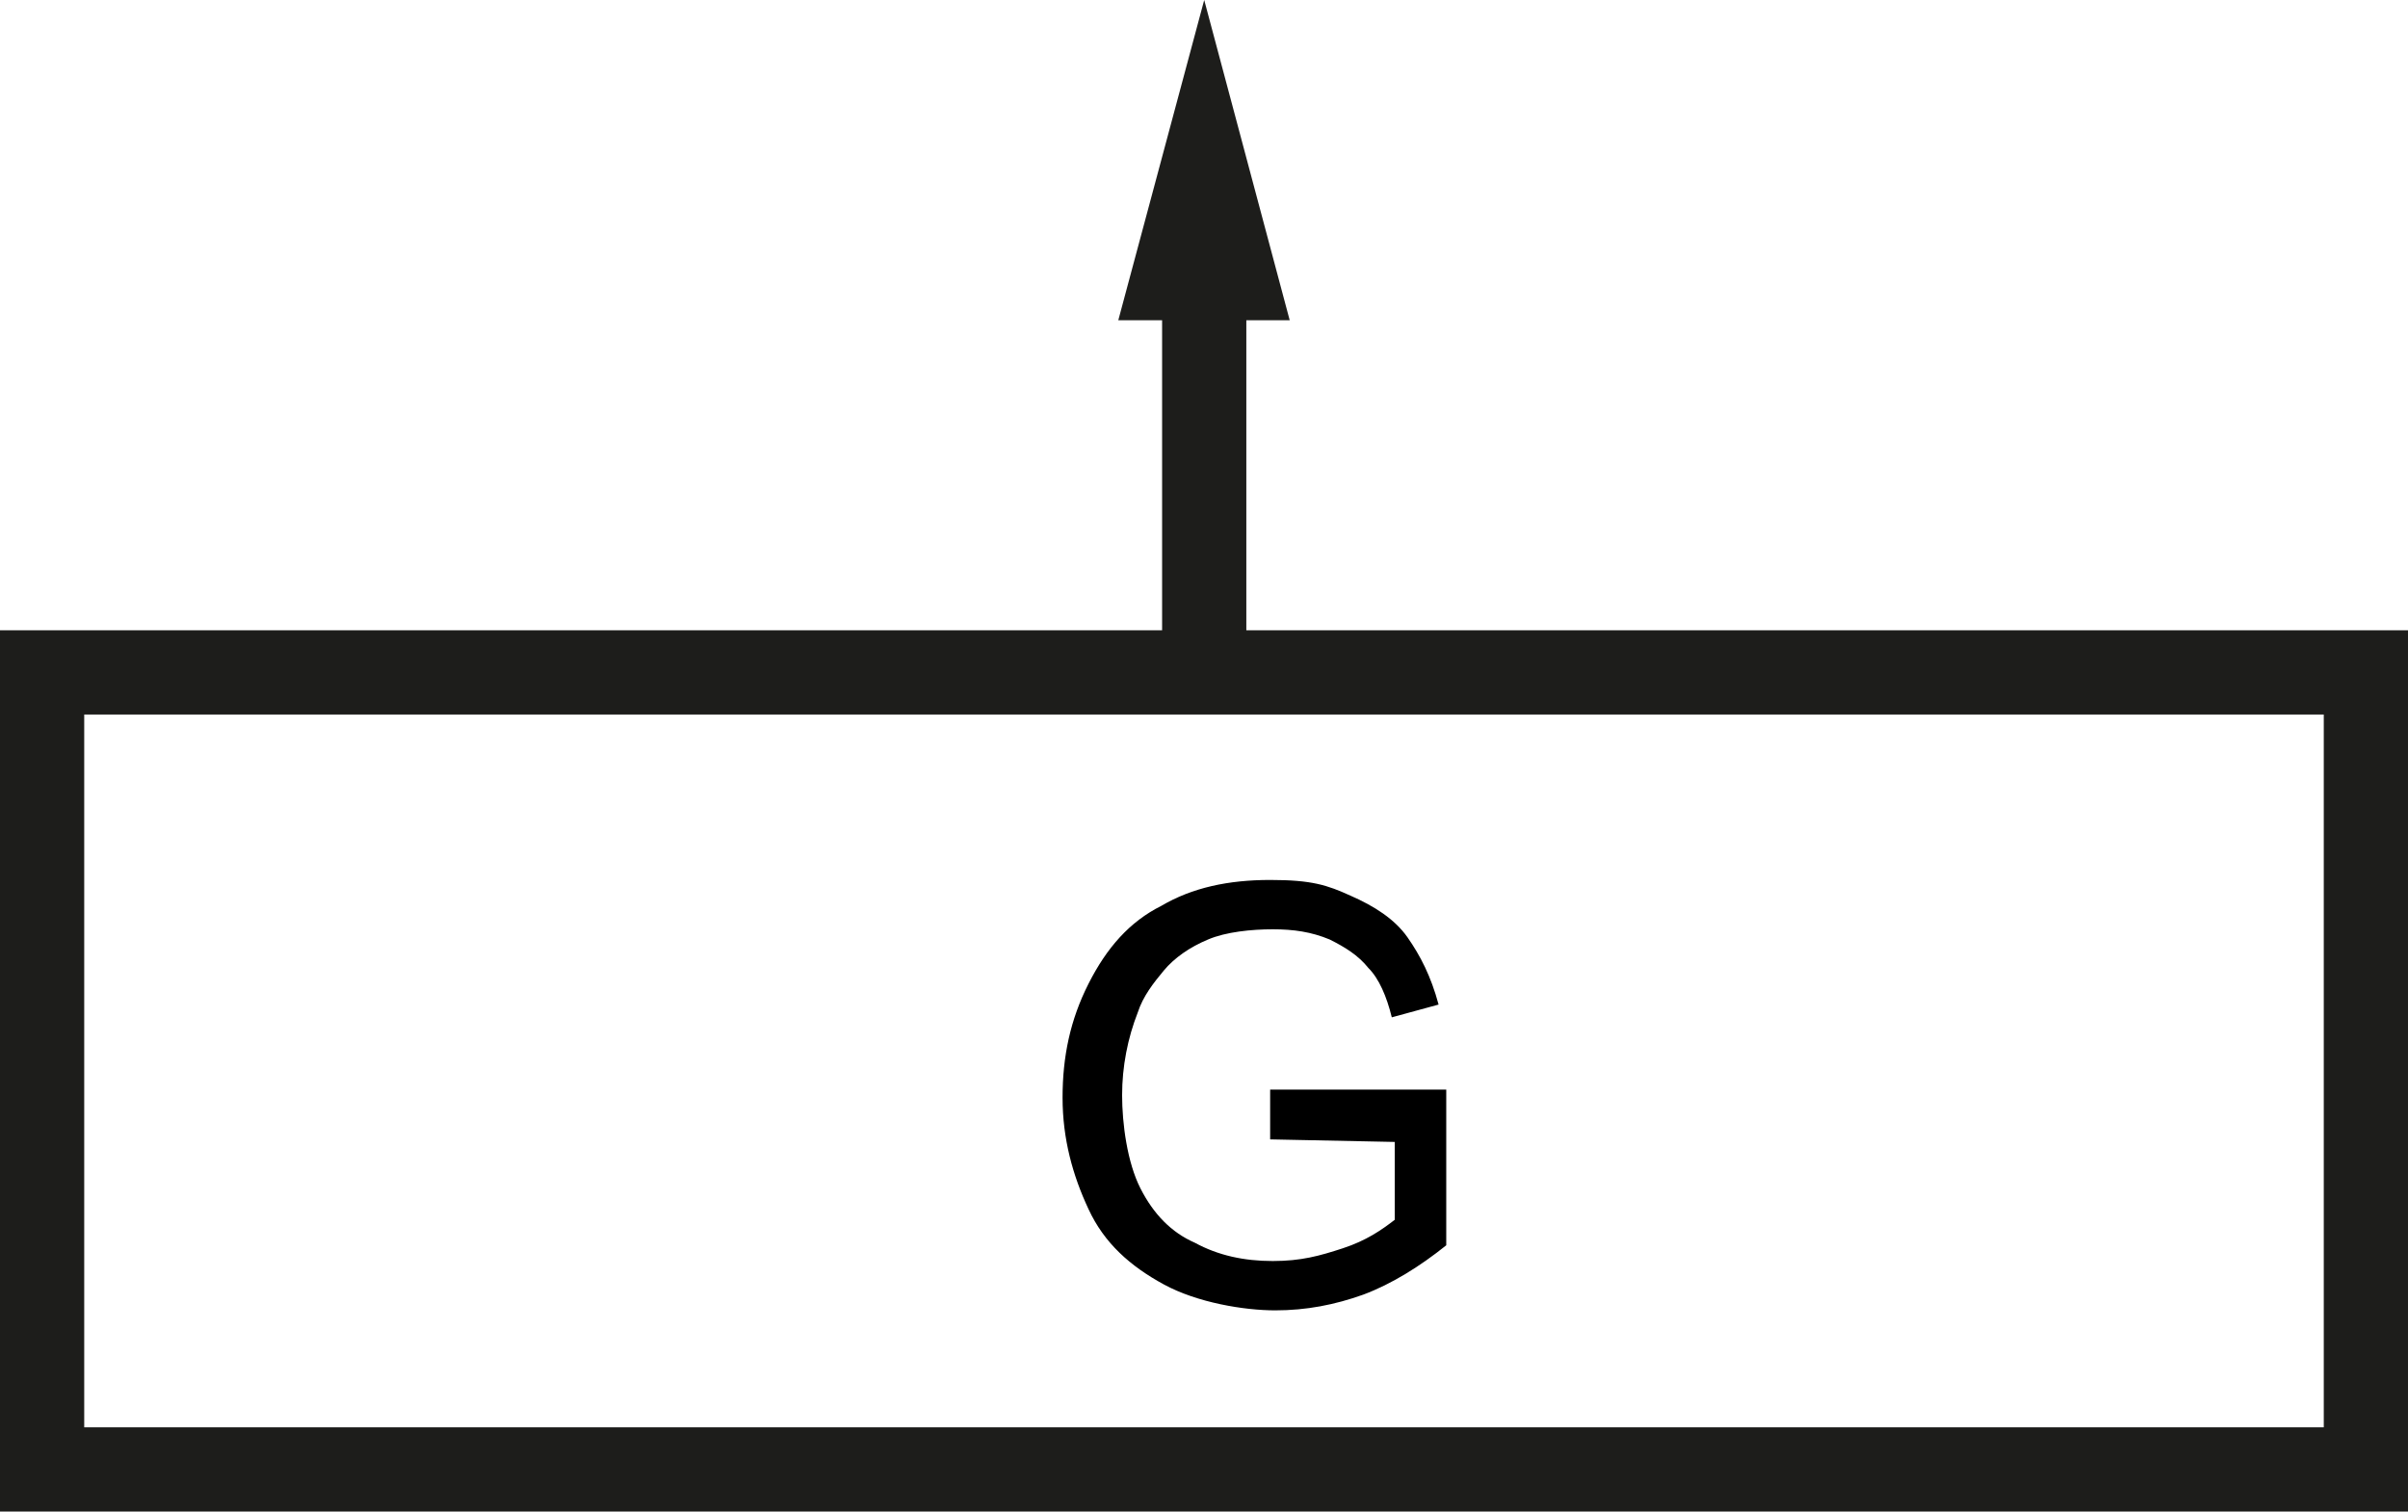 <?xml version="1.0" encoding="UTF-8"?>
<svg id="Ebene_1" xmlns="http://www.w3.org/2000/svg" version="1.1" viewBox="0 0 566.1 355.4">
  <!-- Generator: Adobe Illustrator 29.1.0, SVG Export Plug-In . SVG Version: 2.1.0 Build 142)  -->
  <defs>
    <style>
      .st0 {
        fill: #1d1d1b;
      }

      .st1 {
        fill: #1d1e1b;
      }

      .st2 {
        fill: none;
        stroke: #1d1d1b;
        stroke-miterlimit: 10;
        stroke-width: 19.8px;
      }
    </style>
  </defs>
  <path d="M298.6,267.8v-11.6h41.4v36.6c-6.1,4.9-12.8,9.1-19.5,11.6-6.7,2.4-13.4,3.7-20.7,3.7s-18.3-1.8-26.2-6.1-14-9.7-17.7-17.7c-3.7-7.9-6.1-16.5-6.1-26.2s1.8-18.3,6.1-26.8c4.3-8.5,9.7-14.6,17.1-18.3,7.3-4.3,15.8-6.1,25.6-6.1s13.4,1.2,18.9,3.7c5.5,2.4,10.4,5.5,13.4,9.8s5.5,9.1,7.3,15.8l-11,3c-1.2-4.9-3-9.1-5.5-11.6-2.4-3-5.5-4.9-9.1-6.7-4.3-1.8-8.5-2.4-13.4-2.4s-11,.6-15.2,2.4c-4.3,1.8-7.9,4.3-10.4,7.3s-4.9,6.1-6.1,9.8c-2.4,6.1-3.7,12.8-3.7,19.5s1.2,15.8,4.3,21.9,7.3,10.4,12.8,12.8c5.5,3,11.6,4.3,18.3,4.3s11-1.2,16.5-3c5.5-1.8,9.1-4.3,12.2-6.7v-18.3l-29.3-.6h0Z"/>
  <rect class="st2" x="9.9" y="158.1" width="546.3" height="187.4"/>
  <g>
    <line class="st1" x1="283.1" y1="149.2" x2="283.1"/>
    <g>
      <line class="st2" x1="283.1" y1="149.2" x2="283.1" y2="61.5"/>
      <polygon class="st0" points="303.2 75.3 283.1 0 262.9 75.3 303.2 75.3"/>
    </g>
  </g>
</svg>